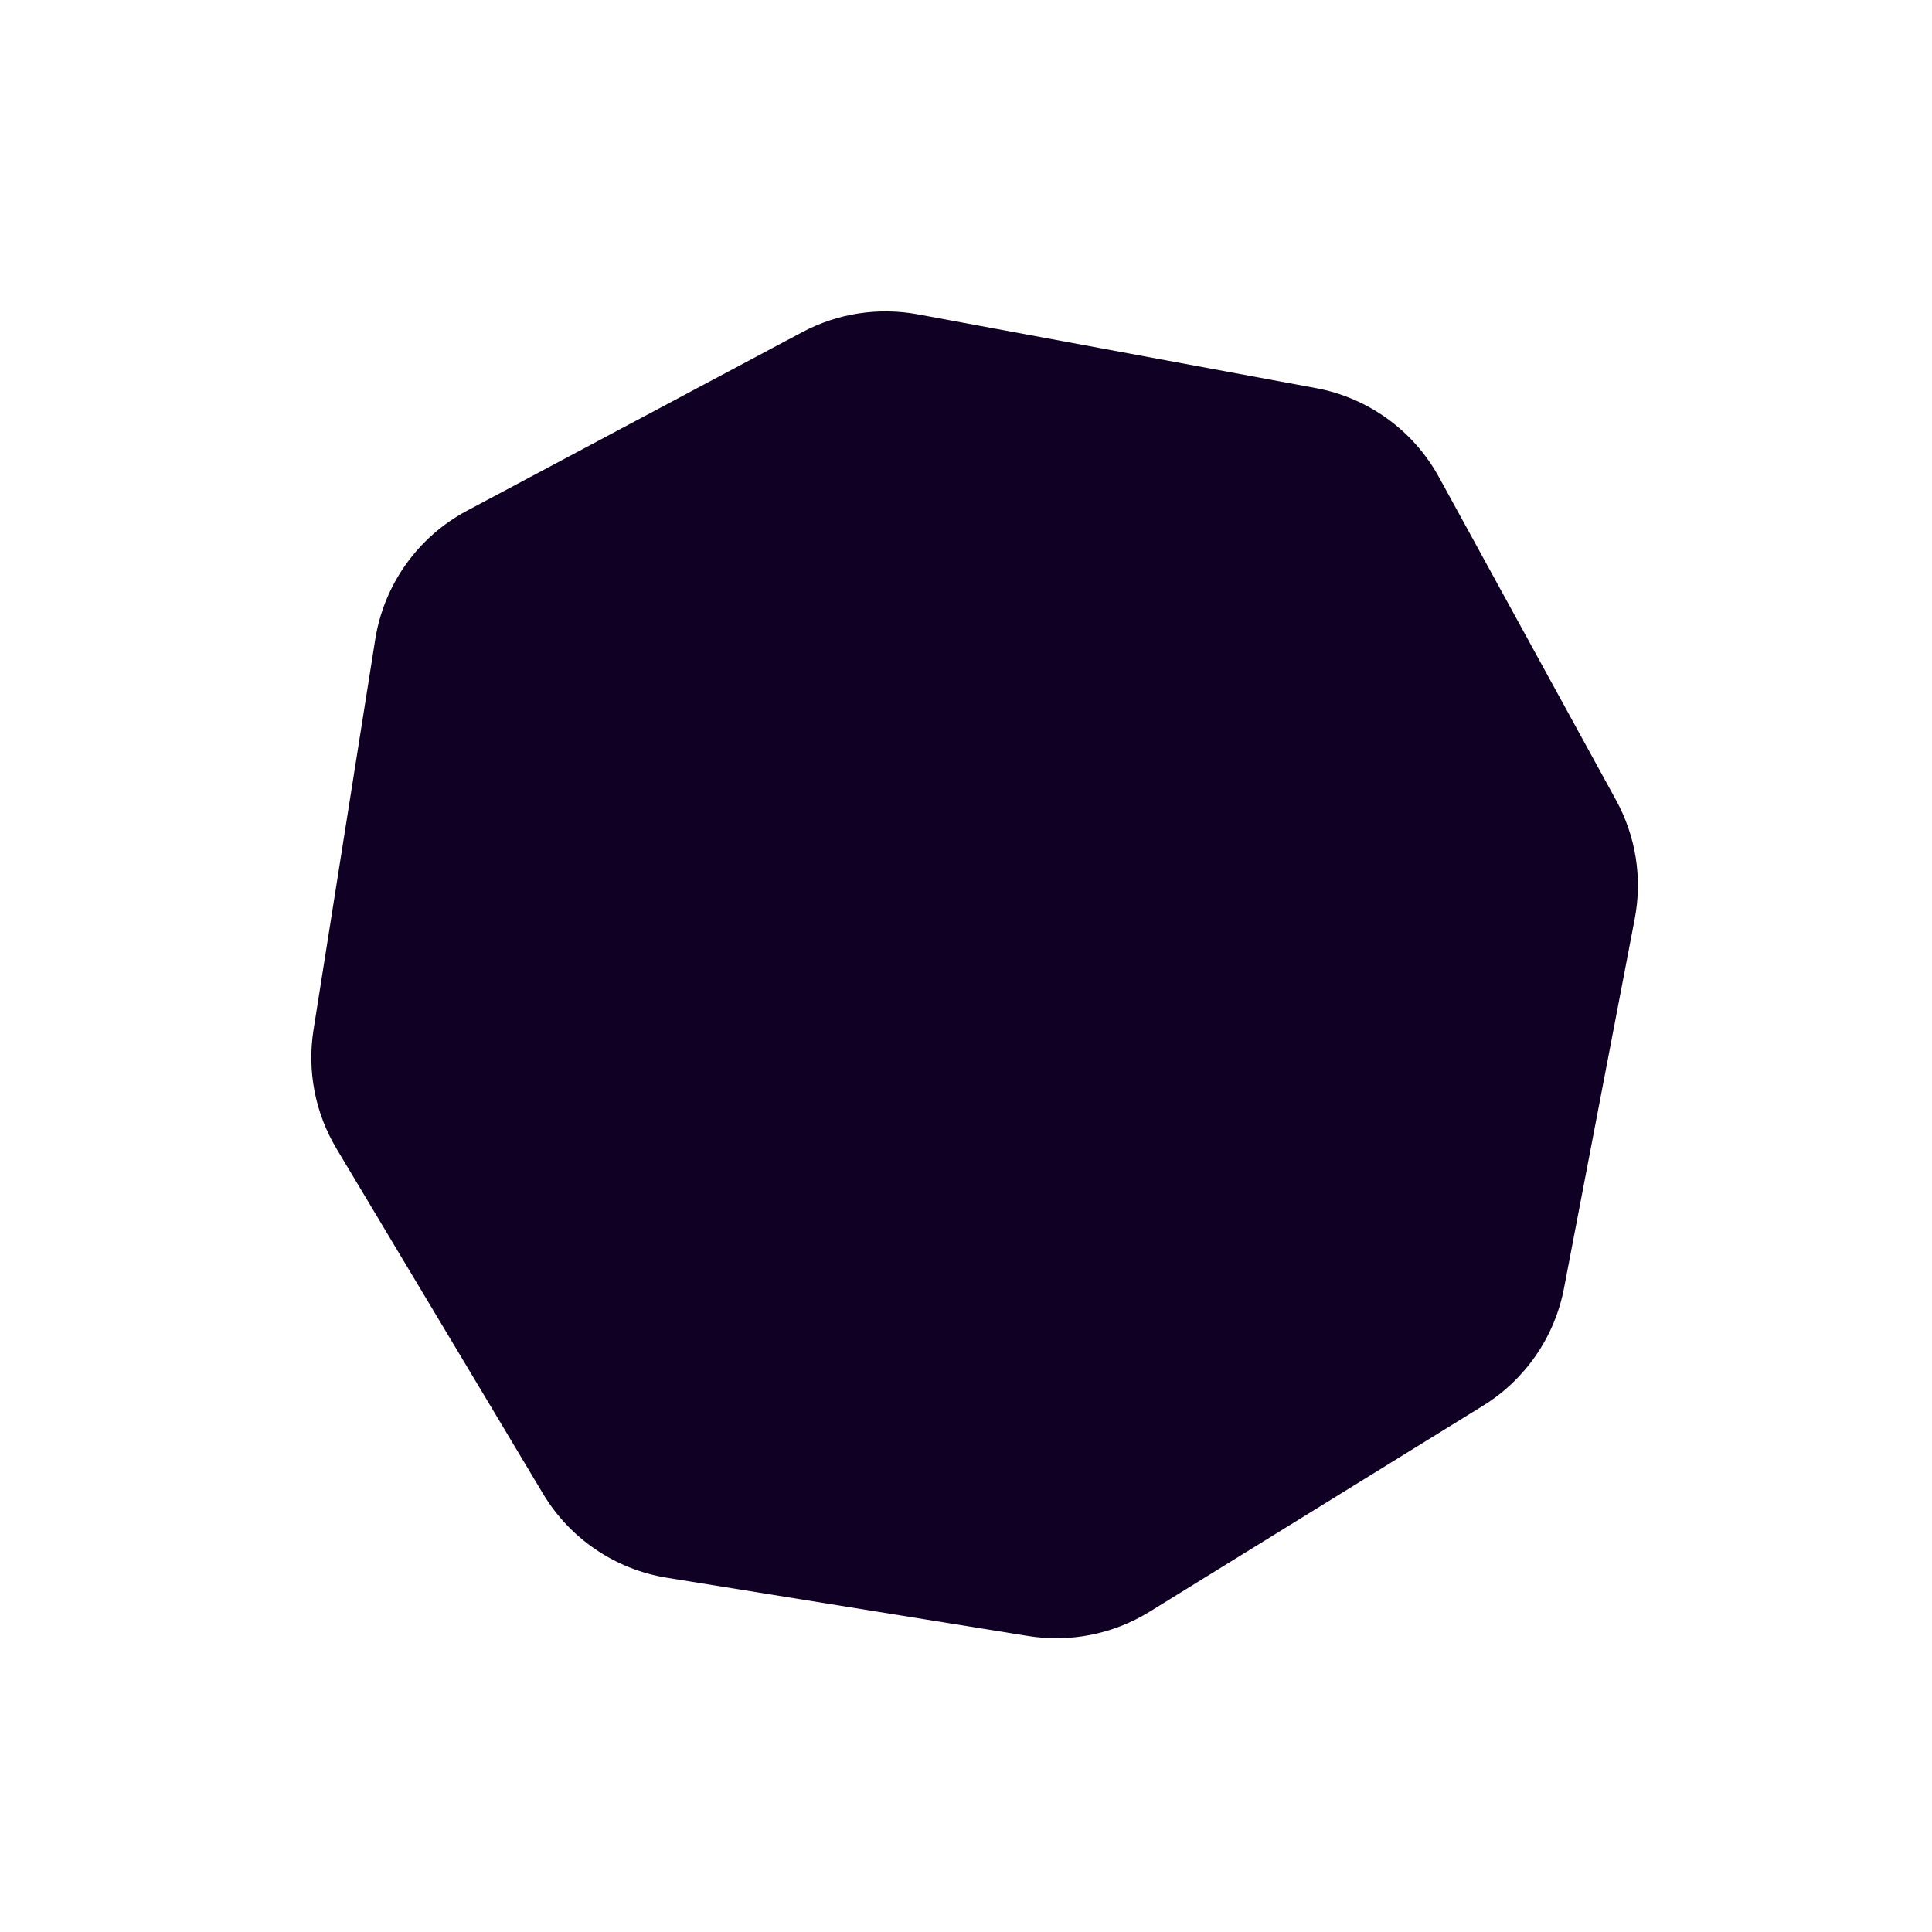<svg xmlns="http://www.w3.org/2000/svg" xmlns:xlink="http://www.w3.org/1999/xlink" height="1090.281" width="1090.132">
  <g transform="translate(545.066, 545.141) rotate(305) translate(-545.066, -545.141)" opacity="1">
    <path fill="#0F0024" fill-opacity="1" opacity="1" fill-rule="evenodd" d="M256.978 313.238C266.549 291.841 283.333 274.485 304.398 264.203L504.837 166.366C533.038 152.6 566.066 152.871 594.038 167.099L785.079 264.269C805.253 274.531 821.35 291.333 830.737 311.929L925.465 519.767C937.919 547.091 937.435 578.565 924.147 605.493L832.158 791.904C821.868 812.758 804.631 829.373 783.414 838.891L589.723 925.785C564.167 937.25 534.975 937.471 509.248 926.396L306.012 838.898C283.94 829.396 266.028 812.263 255.554 790.634L165.584 604.852C152.717 578.282 152.248 547.385 164.301 520.436L256.978 313.238Z"/>
  </g>
</svg>